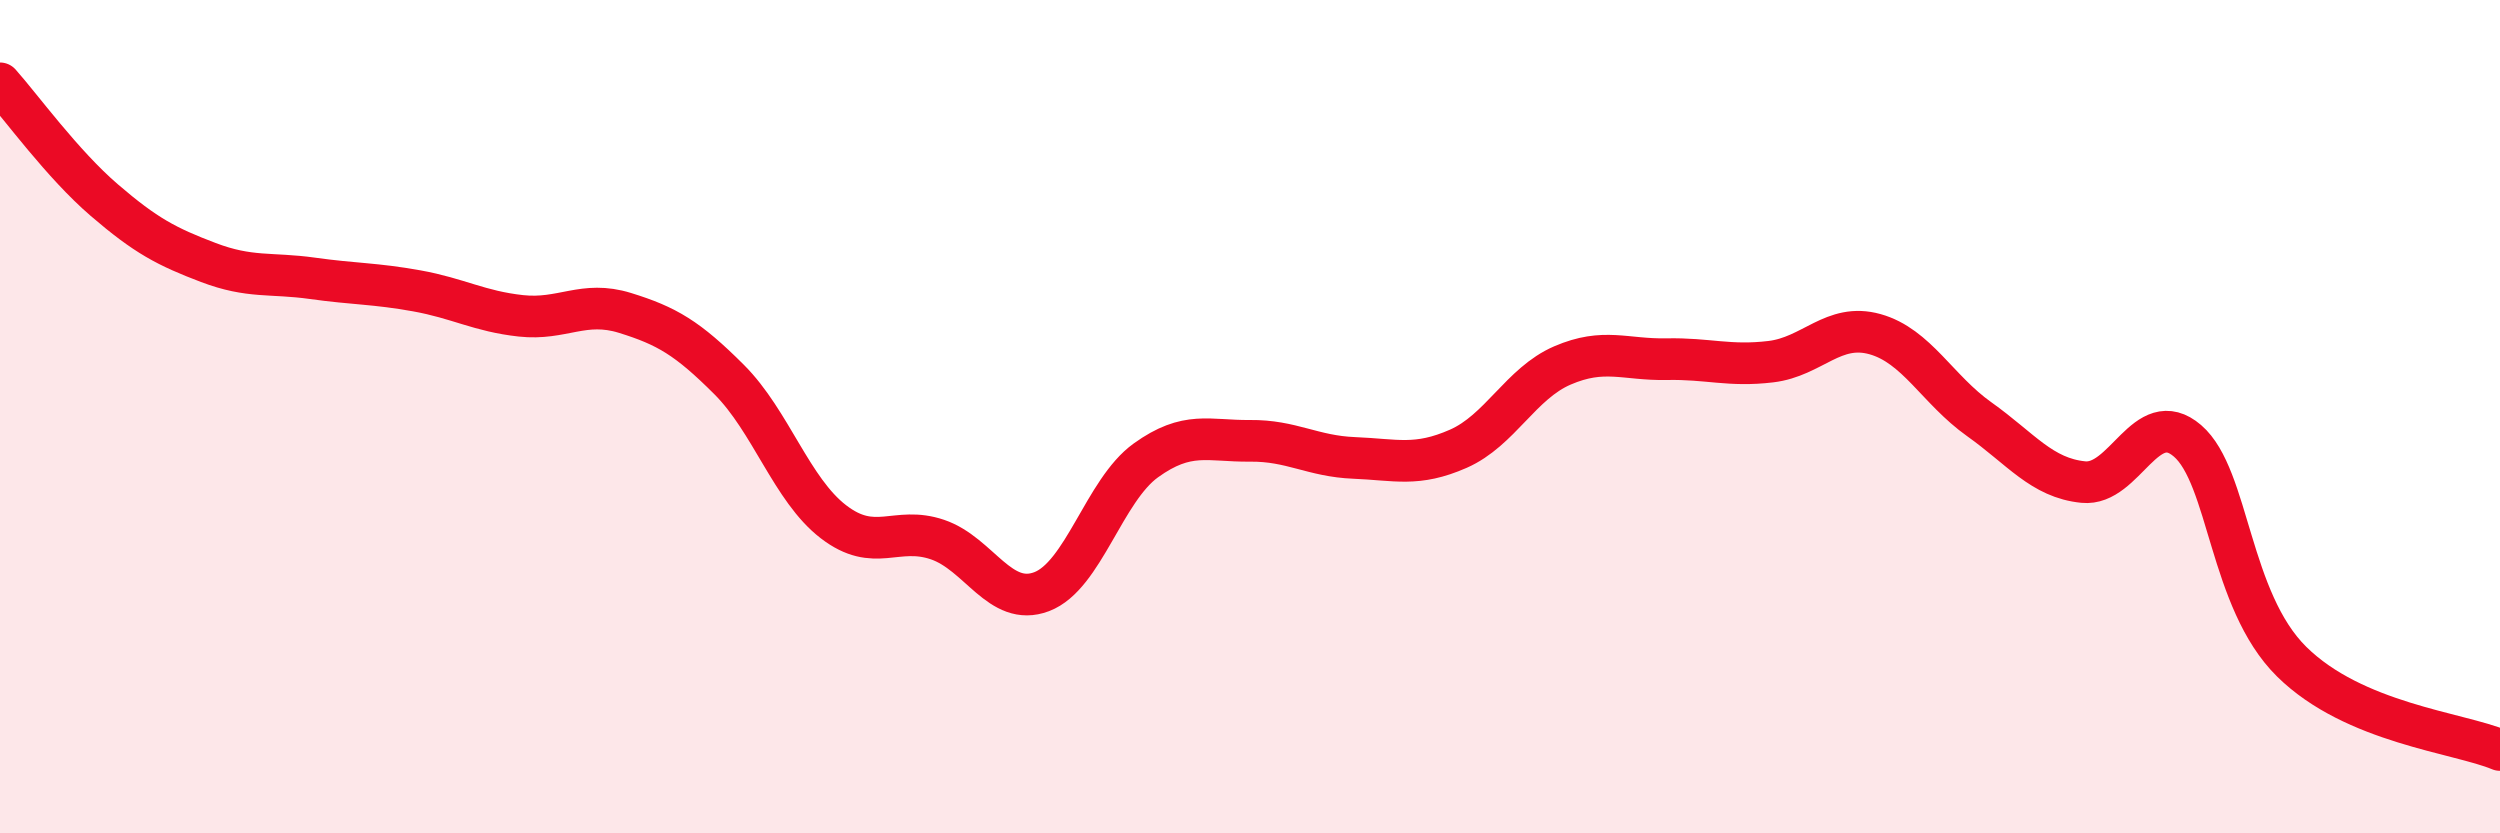 
    <svg width="60" height="20" viewBox="0 0 60 20" xmlns="http://www.w3.org/2000/svg">
      <path
        d="M 0,2 C 0.5,2.56 1.5,3.94 2.5,4.8 C 3.5,5.66 4,5.92 5,6.3 C 6,6.68 6.5,6.54 7.5,6.68 C 8.5,6.82 9,6.8 10,6.98 C 11,7.16 11.5,7.47 12.5,7.58 C 13.5,7.69 14,7.2 15,7.51 C 16,7.82 16.5,8.11 17.5,9.11 C 18.5,10.11 19,11.75 20,12.52 C 21,13.29 21.5,12.61 22.5,12.95 C 23.5,13.29 24,14.58 25,14.2 C 26,13.82 26.5,11.77 27.5,11.05 C 28.5,10.33 29,10.59 30,10.58 C 31,10.57 31.5,10.95 32.5,10.99 C 33.5,11.03 34,11.21 35,10.77 C 36,10.33 36.5,9.2 37.5,8.77 C 38.5,8.34 39,8.64 40,8.62 C 41,8.6 41.5,8.8 42.5,8.68 C 43.5,8.56 44,7.74 45,8.02 C 46,8.3 46.5,9.35 47.5,10.06 C 48.5,10.77 49,11.47 50,11.57 C 51,11.67 51.5,9.72 52.5,10.58 C 53.5,11.44 53.5,14.4 55,15.88 C 56.5,17.36 59,17.58 60,18L60 20L0 20Z"
        fill="#EB0A25"
        opacity="0.1"
        stroke-linecap="round"
        stroke-linejoin="round"
      />
      <path
        d="M 0,2 C 0.5,2.56 1.5,3.94 2.5,4.8 C 3.5,5.66 4,5.92 5,6.3 C 6,6.68 6.5,6.54 7.5,6.68 C 8.5,6.82 9,6.8 10,6.98 C 11,7.16 11.5,7.47 12.5,7.58 C 13.5,7.69 14,7.2 15,7.51 C 16,7.82 16.5,8.11 17.5,9.11 C 18.5,10.11 19,11.75 20,12.52 C 21,13.29 21.5,12.61 22.5,12.95 C 23.5,13.29 24,14.58 25,14.2 C 26,13.82 26.5,11.77 27.5,11.05 C 28.5,10.33 29,10.59 30,10.58 C 31,10.57 31.5,10.95 32.5,10.99 C 33.5,11.03 34,11.21 35,10.77 C 36,10.33 36.5,9.2 37.5,8.77 C 38.5,8.34 39,8.64 40,8.62 C 41,8.6 41.5,8.8 42.5,8.68 C 43.5,8.56 44,7.74 45,8.02 C 46,8.3 46.5,9.35 47.5,10.06 C 48.5,10.77 49,11.47 50,11.57 C 51,11.67 51.5,9.72 52.5,10.58 C 53.5,11.44 53.5,14.4 55,15.88 C 56.5,17.36 59,17.58 60,18"
        stroke="#EB0A25"
        stroke-width="1"
        fill="none"
        stroke-linecap="round"
        stroke-linejoin="round"
      />
    </svg>
  
